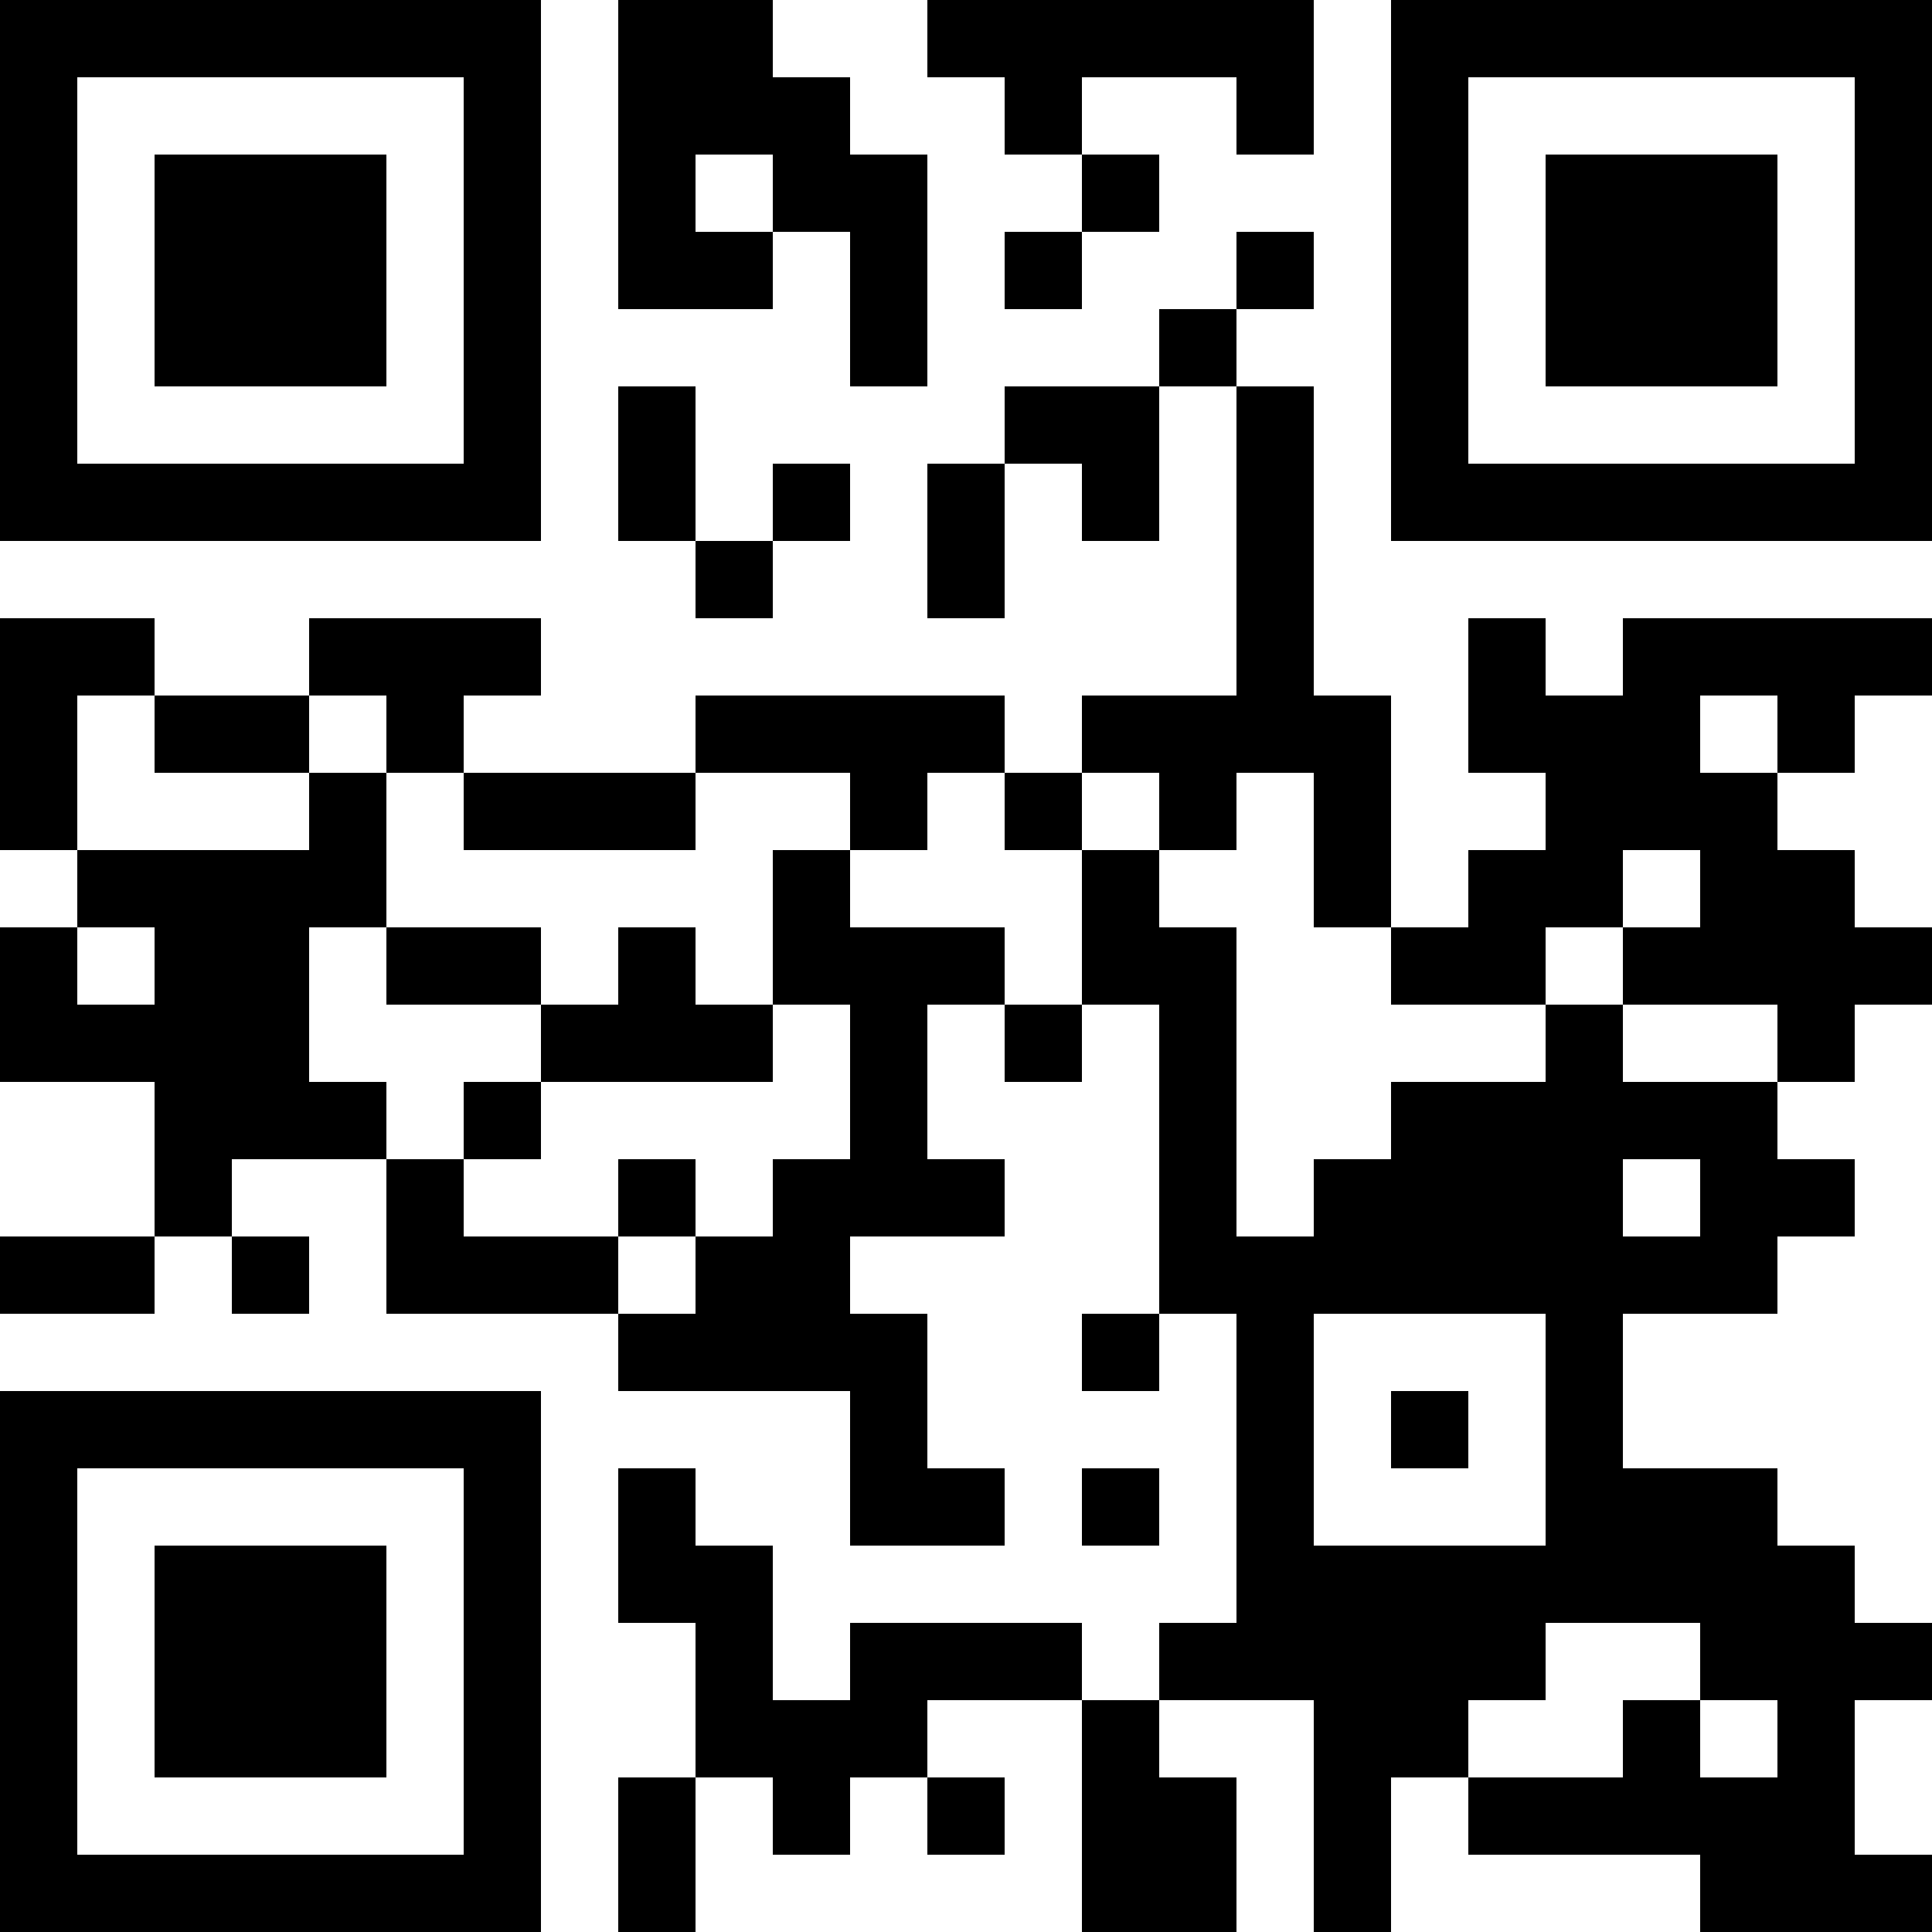 <?xml version="1.0" encoding="UTF-8"?>
<svg xmlns="http://www.w3.org/2000/svg" version="1.1" width="1000" height="1000" viewBox="0 0 1000 1000"><rect x="0" y="0" width="1000" height="1000" fill="#ffffff"/><g transform="scale(40)"><g transform="translate(0,0)"><path fill-rule="evenodd" d="M8 0L8 4L10 4L10 3L11 3L11 5L12 5L12 2L11 2L11 1L10 1L10 0ZM12 0L12 1L13 1L13 2L14 2L14 3L13 3L13 4L14 4L14 3L15 3L15 2L14 2L14 1L16 1L16 2L17 2L17 0ZM9 2L9 3L10 3L10 2ZM16 3L16 4L15 4L15 5L13 5L13 6L12 6L12 8L13 8L13 6L14 6L14 7L15 7L15 5L16 5L16 9L14 9L14 10L13 10L13 9L9 9L9 10L6 10L6 9L7 9L7 8L4 8L4 9L2 9L2 8L0 8L0 11L1 11L1 12L0 12L0 14L2 14L2 16L0 16L0 17L2 17L2 16L3 16L3 17L4 17L4 16L3 16L3 15L5 15L5 17L8 17L8 18L11 18L11 20L13 20L13 19L12 19L12 17L11 17L11 16L13 16L13 15L12 15L12 13L13 13L13 14L14 14L14 13L15 13L15 17L14 17L14 18L15 18L15 17L16 17L16 21L15 21L15 22L14 22L14 21L11 21L11 22L10 22L10 20L9 20L9 19L8 19L8 21L9 21L9 23L8 23L8 25L9 25L9 23L10 23L10 24L11 24L11 23L12 23L12 24L13 24L13 23L12 23L12 22L14 22L14 25L16 25L16 23L15 23L15 22L17 22L17 25L18 25L18 23L19 23L19 24L22 24L22 25L25 25L25 24L24 24L24 22L25 22L25 21L24 21L24 20L23 20L23 19L21 19L21 17L23 17L23 16L24 16L24 15L23 15L23 14L24 14L24 13L25 13L25 12L24 12L24 11L23 11L23 10L24 10L24 9L25 9L25 8L21 8L21 9L20 9L20 8L19 8L19 10L20 10L20 11L19 11L19 12L18 12L18 9L17 9L17 5L16 5L16 4L17 4L17 3ZM8 5L8 7L9 7L9 8L10 8L10 7L11 7L11 6L10 6L10 7L9 7L9 5ZM1 9L1 11L4 11L4 10L5 10L5 12L4 12L4 14L5 14L5 15L6 15L6 16L8 16L8 17L9 17L9 16L10 16L10 15L11 15L11 13L10 13L10 11L11 11L11 12L13 12L13 13L14 13L14 11L15 11L15 12L16 12L16 16L17 16L17 15L18 15L18 14L20 14L20 13L21 13L21 14L23 14L23 13L21 13L21 12L22 12L22 11L21 11L21 12L20 12L20 13L18 13L18 12L17 12L17 10L16 10L16 11L15 11L15 10L14 10L14 11L13 11L13 10L12 10L12 11L11 11L11 10L9 10L9 11L6 11L6 10L5 10L5 9L4 9L4 10L2 10L2 9ZM22 9L22 10L23 10L23 9ZM1 12L1 13L2 13L2 12ZM5 12L5 13L7 13L7 14L6 14L6 15L7 15L7 14L10 14L10 13L9 13L9 12L8 12L8 13L7 13L7 12ZM8 15L8 16L9 16L9 15ZM21 15L21 16L22 16L22 15ZM17 17L17 20L20 20L20 17ZM18 18L18 19L19 19L19 18ZM14 19L14 20L15 20L15 19ZM20 21L20 22L19 22L19 23L21 23L21 22L22 22L22 23L23 23L23 22L22 22L22 21ZM0 0L0 7L7 7L7 0ZM1 1L1 6L6 6L6 1ZM2 2L2 5L5 5L5 2ZM18 0L18 7L25 7L25 0ZM19 1L19 6L24 6L24 1ZM20 2L20 5L23 5L23 2ZM0 18L0 25L7 25L7 18ZM1 19L1 24L6 24L6 19ZM2 20L2 23L5 23L5 20Z" fill="#000000"/></g></g></svg>
